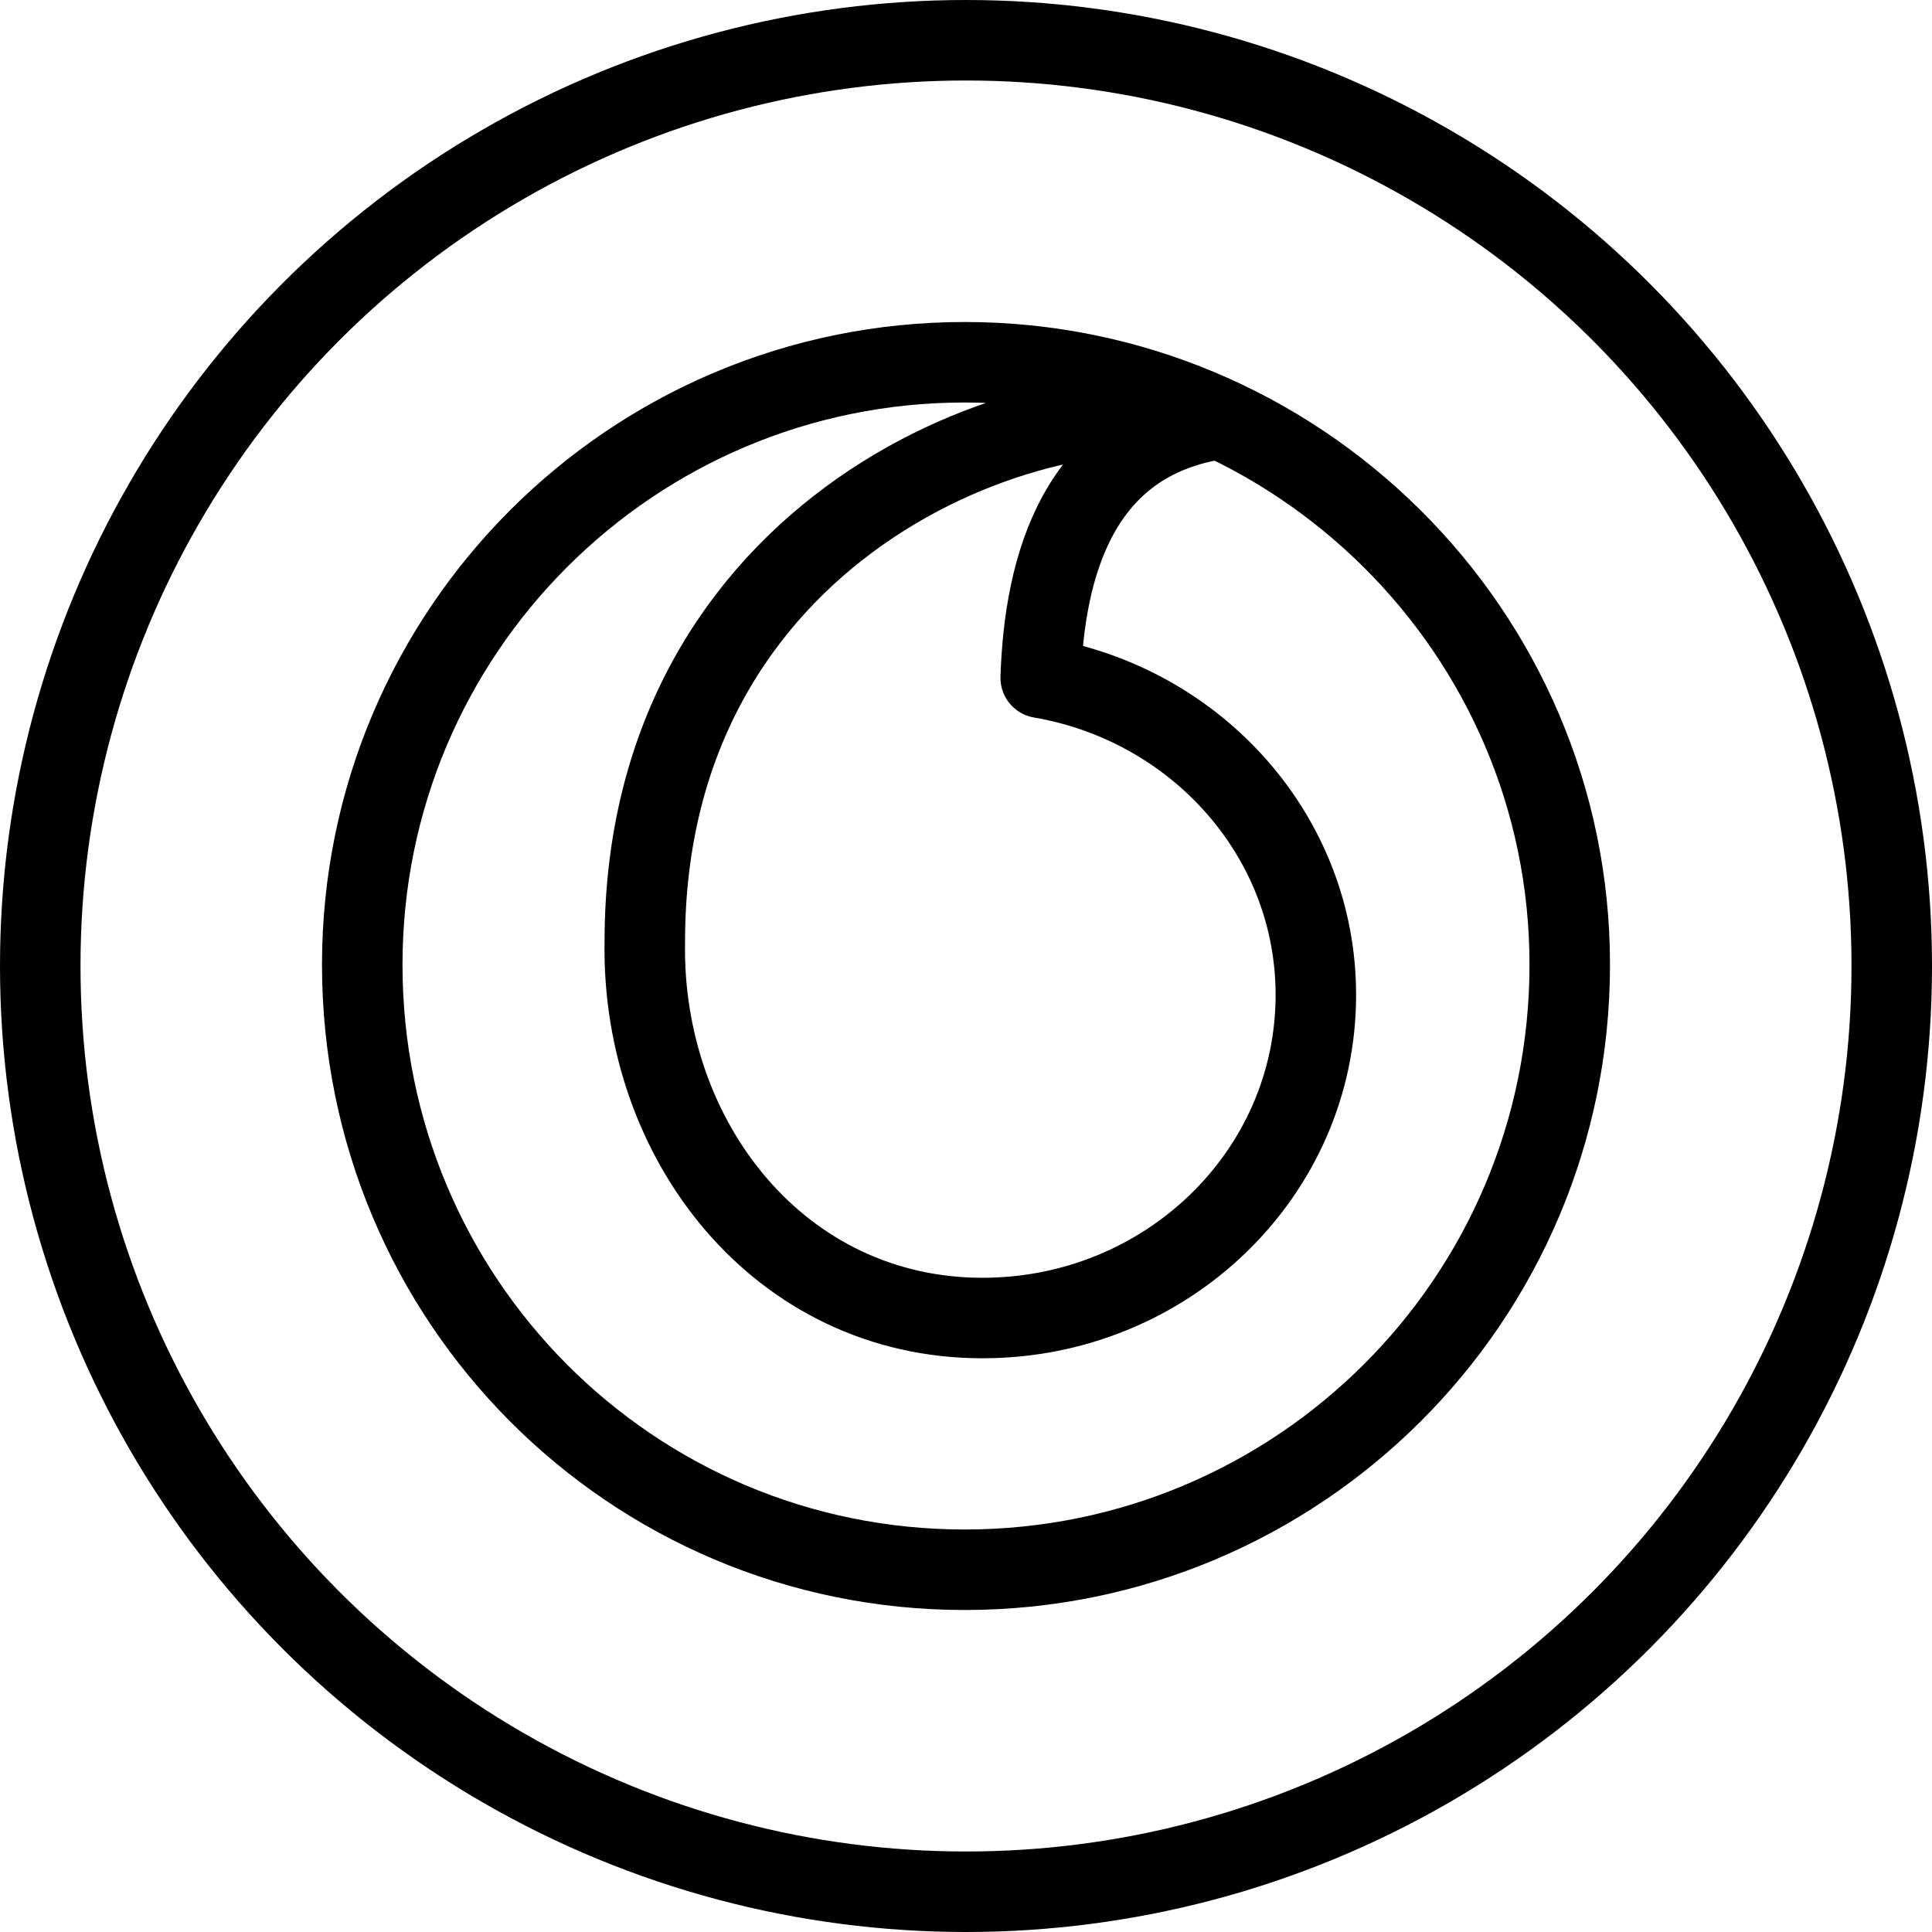 <?xml version="1.0" encoding="utf-8"?>
<!-- Generator: Adobe Illustrator 16.0.3, SVG Export Plug-In . SVG Version: 6.00 Build 0)  -->
<!DOCTYPE svg PUBLIC "-//W3C//DTD SVG 1.1//EN" "http://www.w3.org/Graphics/SVG/1.1/DTD/svg11.dtd">
<svg version="1.1" xmlns="http://www.w3.org/2000/svg" xmlns:xlink="http://www.w3.org/1999/xlink" x="0px" y="0px" width="24px"
	 height="24px" viewBox="0 0 24 24" enable-background="new 0 0 24 24" xml:space="preserve">
<g id="Outline_Icons">
	<g>
		<circle fill="none" stroke="#000000" stroke-linejoin="round" stroke-miterlimit="10" cx="12" cy="12" r="11.5"/>
		<g id="形状_1_6_">
			<g>
				<path fill="none" stroke="#000000" stroke-linejoin="round" stroke-miterlimit="10" d="M15.162,5.203
					c-1.776,0.255-2.189,1.844-2.234,3.217c1.938,0.332,3.418,1.967,3.418,3.939c0,2.225-1.861,4.014-4.141,4.014
					c-2.521,0-4.239-2.205-4.195-4.676C8.01,6.578,12.774,4.725,15.162,5.203z M11.984,4.5C7.848,4.5,4.5,7.848,4.5,11.984
					c0,4.168,3.348,7.516,7.484,7.516s7.516-3.348,7.516-7.516C19.5,7.835,16.105,4.5,11.984,4.5z"/>
			</g>
		</g>
	</g>
</g>
<g id="Frames-24px">
	<rect fill="none" width="24" height="24"/>
</g>
</svg>
